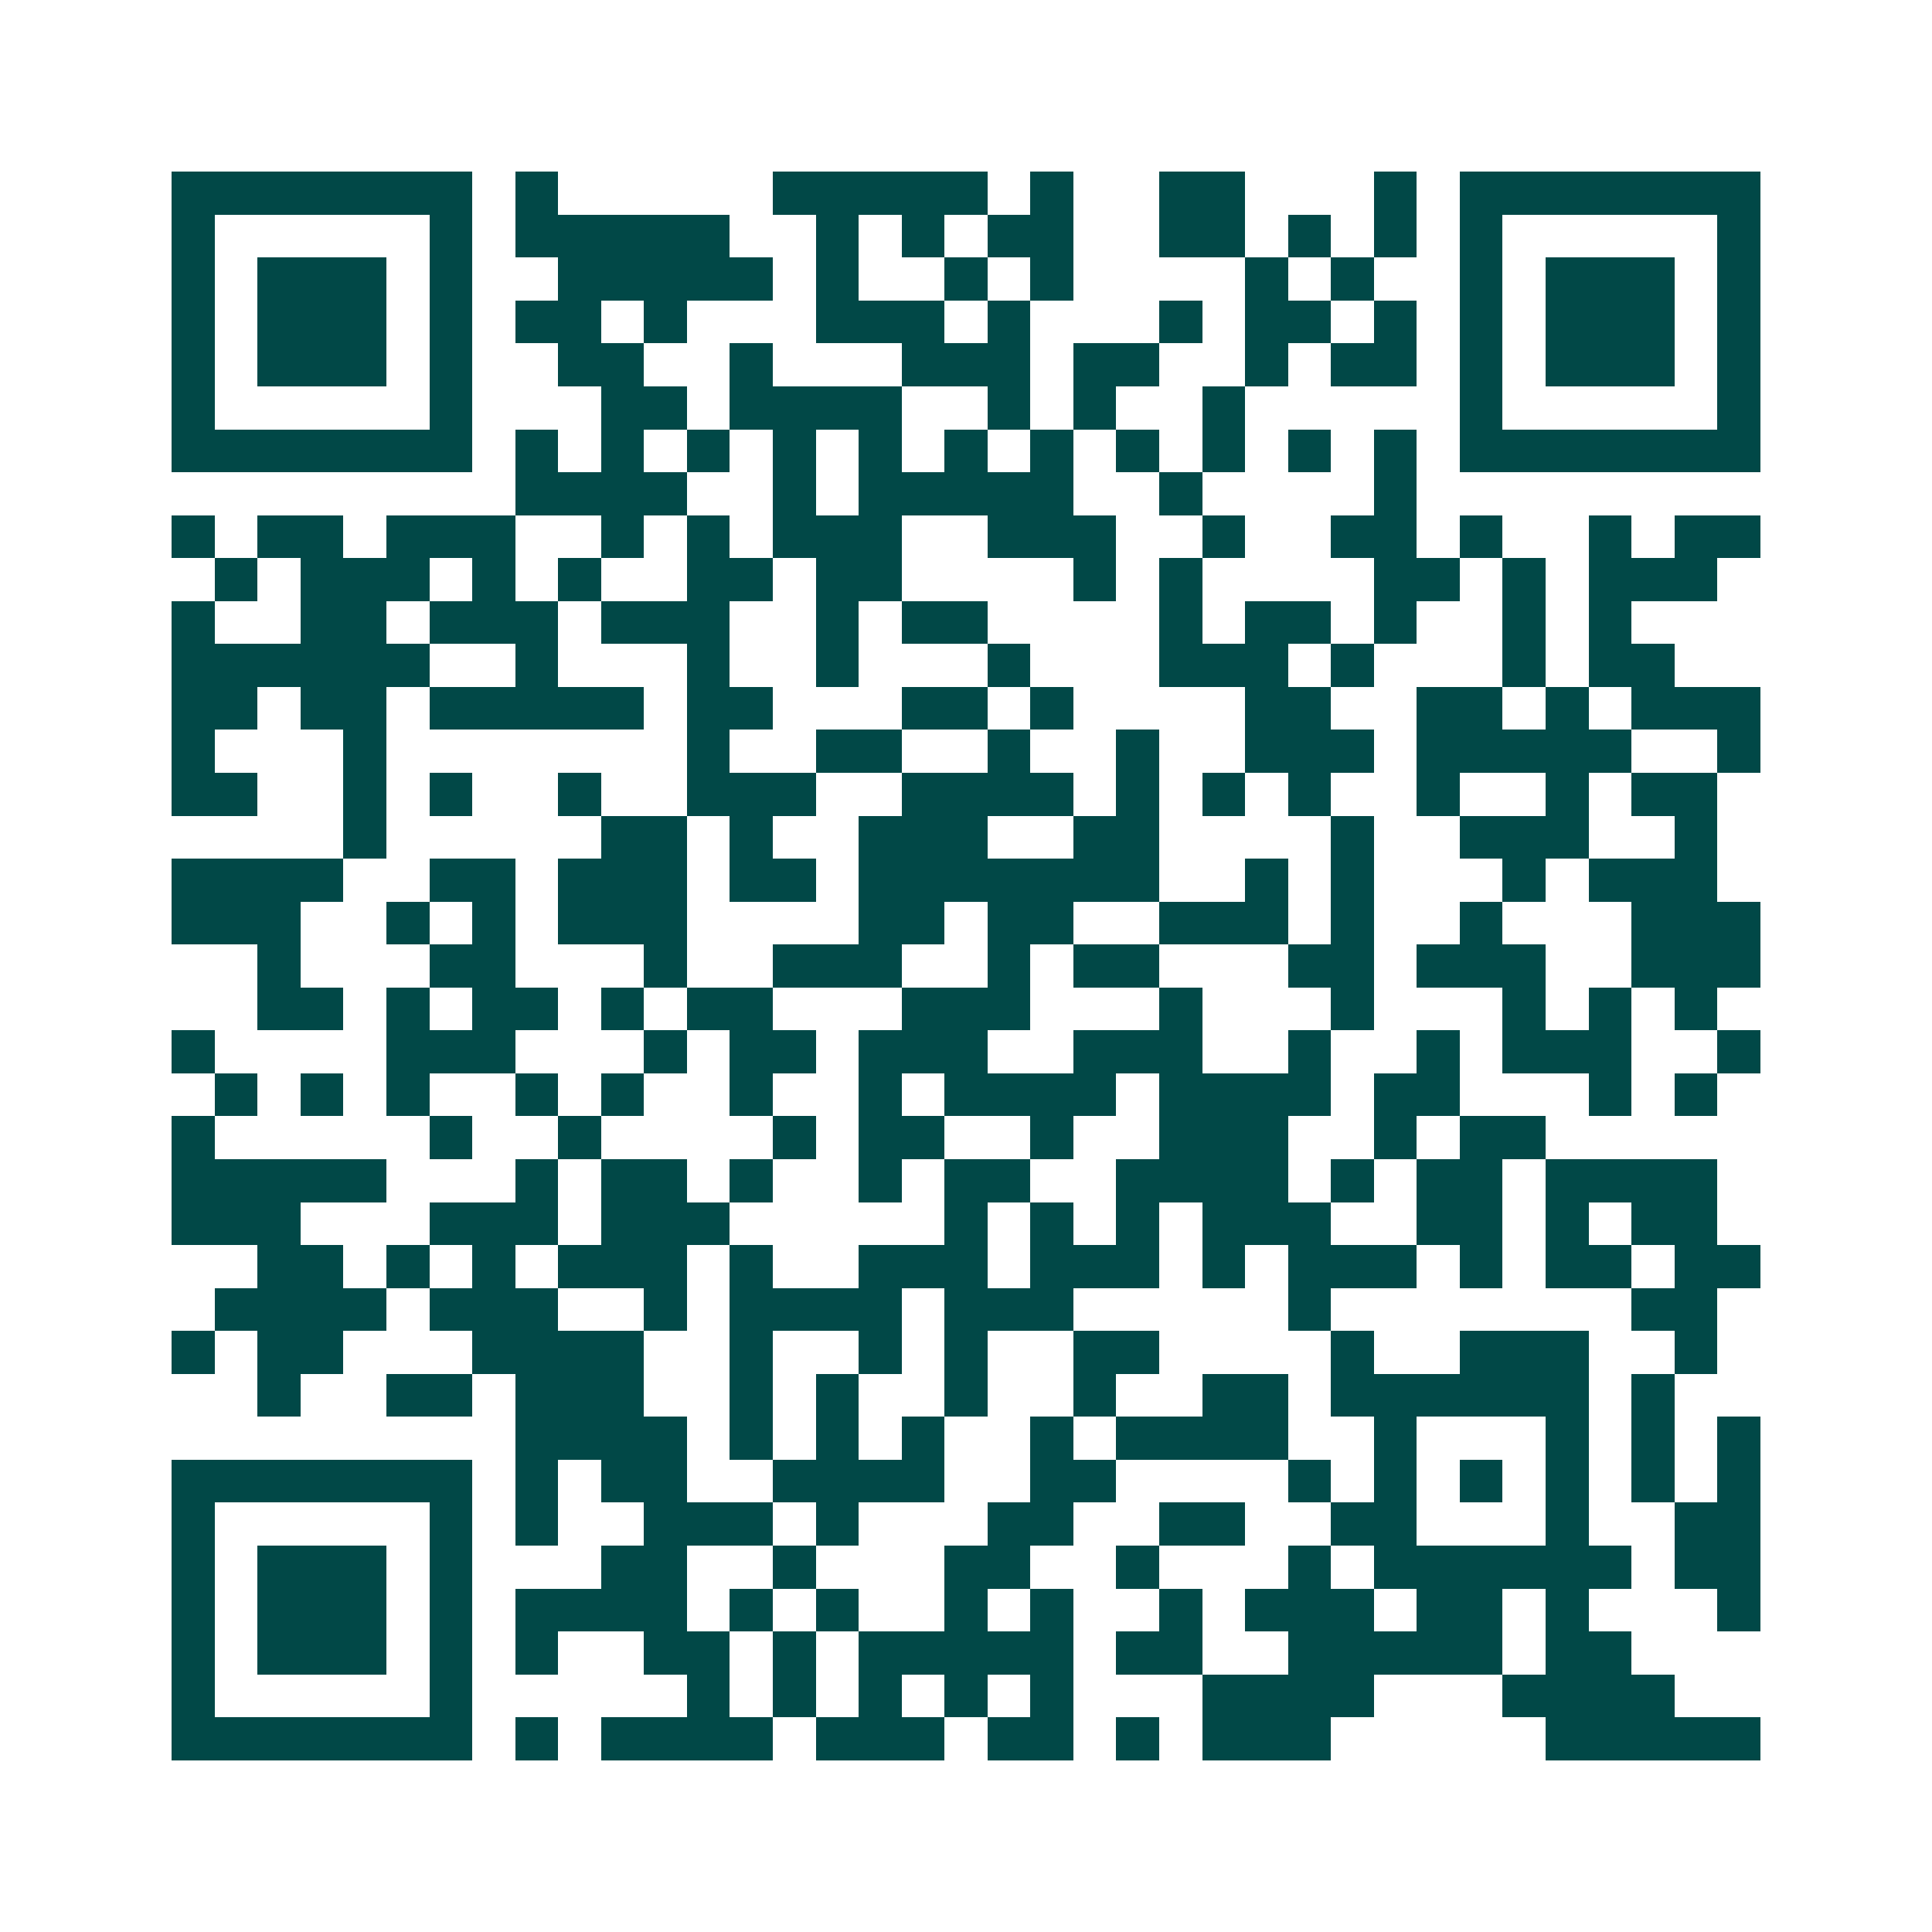 <svg xmlns="http://www.w3.org/2000/svg" width="200" height="200" viewBox="0 0 45 45" shape-rendering="crispEdges"><path fill="#ffffff" d="M0 0h45v45H0z"/><path stroke="#014847" d="M4 4.5h7m1 0h1m5 0h5m1 0h1m2 0h2m3 0h1m1 0h7M4 5.5h1m5 0h1m1 0h5m2 0h1m1 0h1m1 0h2m2 0h2m1 0h1m1 0h1m1 0h1m5 0h1M4 6.5h1m1 0h3m1 0h1m2 0h5m1 0h1m2 0h1m1 0h1m4 0h1m1 0h1m2 0h1m1 0h3m1 0h1M4 7.5h1m1 0h3m1 0h1m1 0h2m1 0h1m3 0h3m1 0h1m3 0h1m1 0h2m1 0h1m1 0h1m1 0h3m1 0h1M4 8.5h1m1 0h3m1 0h1m2 0h2m2 0h1m3 0h3m1 0h2m2 0h1m1 0h2m1 0h1m1 0h3m1 0h1M4 9.5h1m5 0h1m3 0h2m1 0h4m2 0h1m1 0h1m2 0h1m5 0h1m5 0h1M4 10.5h7m1 0h1m1 0h1m1 0h1m1 0h1m1 0h1m1 0h1m1 0h1m1 0h1m1 0h1m1 0h1m1 0h1m1 0h7M12 11.5h4m2 0h1m1 0h5m2 0h1m4 0h1M4 12.5h1m1 0h2m1 0h3m2 0h1m1 0h1m1 0h3m2 0h3m2 0h1m2 0h2m1 0h1m2 0h1m1 0h2M5 13.5h1m1 0h3m1 0h1m1 0h1m2 0h2m1 0h2m4 0h1m1 0h1m4 0h2m1 0h1m1 0h3M4 14.5h1m2 0h2m1 0h3m1 0h3m2 0h1m1 0h2m4 0h1m1 0h2m1 0h1m2 0h1m1 0h1M4 15.5h6m2 0h1m3 0h1m2 0h1m3 0h1m3 0h3m1 0h1m3 0h1m1 0h2M4 16.5h2m1 0h2m1 0h5m1 0h2m3 0h2m1 0h1m4 0h2m2 0h2m1 0h1m1 0h3M4 17.5h1m3 0h1m7 0h1m2 0h2m2 0h1m2 0h1m2 0h3m1 0h5m2 0h1M4 18.5h2m2 0h1m1 0h1m2 0h1m2 0h3m2 0h4m1 0h1m1 0h1m1 0h1m2 0h1m2 0h1m1 0h2M8 19.5h1m5 0h2m1 0h1m2 0h3m2 0h2m4 0h1m2 0h3m2 0h1M4 20.5h4m2 0h2m1 0h3m1 0h2m1 0h7m2 0h1m1 0h1m3 0h1m1 0h3M4 21.5h3m2 0h1m1 0h1m1 0h3m4 0h2m1 0h2m2 0h3m1 0h1m2 0h1m3 0h3M6 22.5h1m3 0h2m3 0h1m2 0h3m2 0h1m1 0h2m3 0h2m1 0h3m2 0h3M6 23.5h2m1 0h1m1 0h2m1 0h1m1 0h2m3 0h3m3 0h1m3 0h1m3 0h1m1 0h1m1 0h1M4 24.5h1m4 0h3m3 0h1m1 0h2m1 0h3m2 0h3m2 0h1m2 0h1m1 0h3m2 0h1M5 25.5h1m1 0h1m1 0h1m2 0h1m1 0h1m2 0h1m2 0h1m1 0h4m1 0h4m1 0h2m3 0h1m1 0h1M4 26.5h1m5 0h1m2 0h1m4 0h1m1 0h2m2 0h1m2 0h3m2 0h1m1 0h2M4 27.5h5m3 0h1m1 0h2m1 0h1m2 0h1m1 0h2m2 0h4m1 0h1m1 0h2m1 0h4M4 28.5h3m3 0h3m1 0h3m5 0h1m1 0h1m1 0h1m1 0h3m2 0h2m1 0h1m1 0h2M6 29.5h2m1 0h1m1 0h1m1 0h3m1 0h1m2 0h3m1 0h3m1 0h1m1 0h3m1 0h1m1 0h2m1 0h2M5 30.5h4m1 0h3m2 0h1m1 0h4m1 0h3m5 0h1m7 0h2M4 31.5h1m1 0h2m3 0h4m2 0h1m2 0h1m1 0h1m2 0h2m4 0h1m2 0h3m2 0h1M6 32.5h1m2 0h2m1 0h3m2 0h1m1 0h1m2 0h1m2 0h1m2 0h2m1 0h6m1 0h1M12 33.5h4m1 0h1m1 0h1m1 0h1m2 0h1m1 0h4m2 0h1m3 0h1m1 0h1m1 0h1M4 34.5h7m1 0h1m1 0h2m2 0h4m2 0h2m4 0h1m1 0h1m1 0h1m1 0h1m1 0h1m1 0h1M4 35.5h1m5 0h1m1 0h1m2 0h3m1 0h1m3 0h2m2 0h2m2 0h2m3 0h1m2 0h2M4 36.5h1m1 0h3m1 0h1m3 0h2m2 0h1m3 0h2m2 0h1m3 0h1m1 0h6m1 0h2M4 37.5h1m1 0h3m1 0h1m1 0h4m1 0h1m1 0h1m2 0h1m1 0h1m2 0h1m1 0h3m1 0h2m1 0h1m3 0h1M4 38.5h1m1 0h3m1 0h1m1 0h1m2 0h2m1 0h1m1 0h5m1 0h2m2 0h5m1 0h2M4 39.5h1m5 0h1m5 0h1m1 0h1m1 0h1m1 0h1m1 0h1m3 0h4m3 0h4M4 40.5h7m1 0h1m1 0h4m1 0h3m1 0h2m1 0h1m1 0h3m5 0h5"/></svg>
